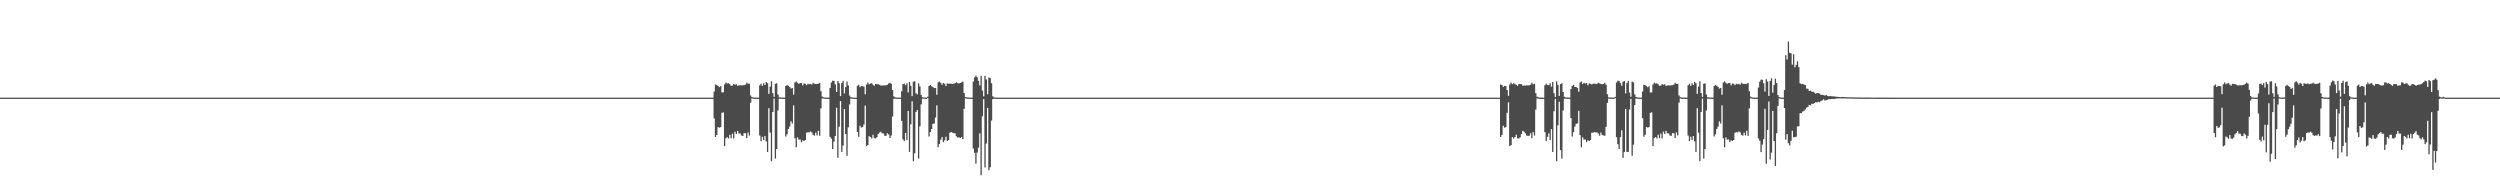 <?xml version="1.0" encoding="UTF-8"?>
<svg xmlns="http://www.w3.org/2000/svg" width="1920" height="150">
  <path d="M0 75.000h1v1.000H0zM1 75.000h1v1.000H1zM2 75.000h1v1.000H2zM3 75.000h1v1.000H3zM4 75.000h1v1.000H4zM5 75.000h1v1.000H5zM6 75.000h1v1.000H6zM7 75.000h1v1.000H7zM8 75.000h1v1.000H8zM9 75.000h1v1.000H9zM10 75.000h1v1.000H10zM11 75.000h1v1.000H11zM12 75.000h1v1.000H12zM13 75.000h1v1.000H13zM14 75.000h1v1.000H14zM15 75.000h1v1.000H15zM16 75.000h1v1.000H16zM17 75.000h1v1.000H17zM18 75.000h1v1.000H18zM19 75.000h1v1.000H19zM20 75.000h1v1.000H20zM21 75.000h1v1.000H21zM22 75.000h1v1.000H22zM23 75.000h1v1.000H23zM24 75.000h1v1.000H24zM25 75.000h1v1.000H25zM26 75.000h1v1.000H26zM27 75.000h1v1.000H27zM28 75.000h1v1.000H28zM29 75.000h1v1.000H29zM30 75.000h1v1.000H30zM31 75.000h1v1.000H31zM32 75.000h1v1.000H32zM33 75.000h1v1.000H33zM34 75.000h1v1.000H34zM35 75.000h1v1.000H35zM36 75.000h1v1.000H36zM37 75.000h1v1.000H37zM38 75.000h1v1.000H38zM39 75.000h1v1.000H39zM40 75.000h1v1.000H40zM41 75.000h1v1.000H41zM42 75.000h1v1.000H42zM43 75.000h1v1.000H43zM44 75.000h1v1.000H44zM45 75.000h1v1.000H45zM46 75.000h1v1.000H46zM47 75.000h1v1.000H47zM48 75.000h1v1.000H48zM49 75.000h1v1.000H49zM50 75.000h1v1.000H50zM51 75.000h1v1.000H51zM52 75.000h1v1.000H52zM53 75.000h1v1.000H53zM54 75.000h1v1.000H54zM55 75.000h1v1.000H55zM56 75.000h1v1.000H56zM57 75.000h1v1.000H57zM58 75.000h1v1.000H58zM59 75.000h1v1.000H59zM60 75.000h1v1.000H60zM61 75.000h1v1.000H61zM62 75.000h1v1.000H62zM63 75.000h1v1.000H63zM64 75.000h1v1.000H64zM65 75.000h1v1.000H65zM66 75.000h1v1.000H66zM67 75.000h1v1.000H67zM68 75.000h1v1.000H68zM69 75.000h1v1.000H69zM70 75.000h1v1.000H70zM71 75.000h1v1.000H71zM72 75.000h1v1.000H72zM73 75.000h1v1.000H73zM74 75.000h1v1.000H74zM75 75.000h1v1.000H75zM76 75.000h1v1.000H76zM77 75.000h1v1.000H77zM78 75.000h1v1.000H78zM79 75.000h1v1.000H79zM80 75.000h1v1.000H80zM81 75.000h1v1.000H81zM82 75.000h1v1.000H82zM83 75.000h1v1.000H83zM84 75.000h1v1.000H84zM85 75.000h1v1.000H85zM86 75.000h1v1.000H86zM87 75.000h1v1.000H87zM88 75.000h1v1.000H88zM89 75.000h1v1.000H89zM90 75.000h1v1.000H90zM91 75.000h1v1.000H91zM92 75.000h1v1.000H92zM93 75.000h1v1.000H93zM94 75.000h1v1.000H94zM95 75.000h1v1.000H95zM96 75.000h1v1.000H96zM97 75.000h1v1.000H97zM98 75.000h1v1.000H98zM99 75.000h1v1.000H99zM100 75.000h1v1.000H100zM101 75.000h1v1.000H101zM102 75.000h1v1.000H102zM103 75.000h1v1.000H103zM104 75.000h1v1.000H104zM105 75.000h1v1.000H105zM106 75.000h1v1.000H106zM107 75.000h1v1.000H107zM108 75.000h1v1.000H108zM109 75.000h1v1.000H109zM110 75.000h1v1.000H110zM111 75.000h1v1.000H111zM112 75.000h1v1.000H112zM113 75.000h1v1.000H113zM114 75.000h1v1.000H114zM115 75.000h1v1.000H115zM116 75.000h1v1.000H116zM117 75.000h1v1.000H117zM118 75.000h1v1.000H118zM119 75.000h1v1.000H119zM120 75.000h1v1.000H120zM121 75.000h1v1.000H121zM122 75.000h1v1.000H122zM123 75.000h1v1.000H123zM124 75.000h1v1.000H124zM125 75.000h1v1.000H125zM126 75.000h1v1.000H126zM127 75.000h1v1.000H127zM128 75.000h1v1.000H128zM129 75.000h1v1.000H129zM130 75.000h1v1.000H130zM131 75.000h1v1.000H131zM132 75.000h1v1.000H132zM133 75.000h1v1.000H133zM134 75.000h1v1.000H134zM135 75.000h1v1.000H135zM136 75.000h1v1.000H136zM137 75.000h1v1.000H137zM138 75.000h1v1.000H138zM139 75.000h1v1.000H139zM140 75.000h1v1.000H140zM141 75.000h1v1.000H141zM142 75.000h1v1.000H142zM143 75.000h1v1.000H143zM144 75.000h1v1.000H144zM145 75.000h1v1.000H145zM146 75.000h1v1.000H146zM147 75.000h1v1.000H147zM148 75.000h1v1.000H148zM149 75.000h1v1.000H149zM150 75.000h1v1.000H150zM151 75.000h1v1.000H151zM152 75.000h1v1.000H152zM153 75.000h1v1.000H153zM154 75.000h1v1.000H154zM155 75.000h1v1.000H155zM156 75.000h1v1.000H156zM157 75.000h1v1.000H157zM158 75.000h1v1.000H158zM159 75.000h1v1.000H159zM160 75.000h1v1.000H160zM161 75.000h1v1.000H161zM162 75.000h1v1.000H162zM163 75.000h1v1.000H163zM164 75.000h1v1.000H164zM165 75.000h1v1.000H165zM166 75.000h1v1.000H166zM167 75.000h1v1.000H167zM168 75.000h1v1.000H168zM169 75.000h1v1.000H169zM170 75.000h1v1.000H170zM171 75.000h1v1.000H171zM172 75.000h1v1.000H172zM173 75.000h1v1.000H173zM174 75.000h1v1.000H174zM175 75.000h1v1.000H175zM176 75.000h1v1.000H176zM177 75.000h1v1.000H177zM178 75.000h1v1.000H178zM179 75.000h1v1.000H179zM180 75.000h1v1.000H180zM181 75.000h1v1.000H181zM182 75.000h1v1.000H182zM183 75.000h1v1.000H183zM184 75.000h1v1.000H184zM185 75.000h1v1.000H185zM186 75.000h1v1.000H186zM187 75.000h1v1.000H187zM188 75.000h1v1.000H188zM189 75.000h1v1.000H189zM190 75.000h1v1.000H190zM191 75.000h1v1.000H191zM192 75.000h1v1.000H192zM193 75.000h1v1.000H193zM194 75.000h1v1.000H194zM195 75.000h1v1.000H195zM196 75.000h1v1.000H196zM197 75.000h1v1.000H197zM198 75.000h1v1.000H198zM199 75.000h1v1.000H199zM200 75.000h1v1.000H200zM201 75.000h1v1.000H201zM202 75.000h1v1.000H202zM203 75.000h1v1.000H203zM204 75.000h1v1.000H204zM205 75.000h1v1.000H205zM206 75.000h1v1.000H206zM207 75.000h1v1.000H207zM208 75.000h1v1.000H208zM209 75.000h1v1.000H209zM210 75.000h1v1.000H210zM211 75.000h1v1.000H211zM212 75.000h1v1.000H212zM213 75.000h1v1.000H213zM214 75.000h1v1.000H214zM215 75.000h1v1.000H215zM216 75.000h1v1.000H216zM217 75.000h1v1.000H217zM218 75.000h1v1.000H218zM219 75.000h1v1.000H219zM220 75.000h1v1.000H220zM221 75.000h1v1.000H221zM222 75.000h1v1.000H222zM223 75.000h1v1.000H223zM224 75.000h1v1.000H224zM225 75.000h1v1.000H225zM226 75.000h1v1.000H226zM227 75.000h1v1.000H227zM228 75.000h1v1.000H228zM229 75.000h1v1.000H229zM230 75.000h1v1.000H230zM231 75.000h1v1.000H231zM232 75.000h1v1.000H232zM233 75.000h1v1.000H233zM234 75.000h1v1.000H234zM235 75.000h1v1.000H235zM236 75.000h1v1.000H236zM237 75.000h1v1.000H237zM238 75.000h1v1.000H238zM239 75.000h1v1.000H239zM240 75.000h1v1.000H240zM241 75.000h1v1.000H241zM242 75.000h1v1.000H242zM243 75.000h1v1.000H243zM244 75.000h1v1.000H244zM245 75.000h1v1.000H245zM246 75.000h1v1.000H246zM247 75.000h1v1.000H247zM248 75.000h1v1.000H248zM249 75.000h1v1.000H249zM250 75.000h1v1.000H250zM251 75.000h1v1.000H251zM252 75.000h1v1.000H252zM253 75.000h1v1.000H253zM254 75.000h1v1.000H254zM255 75.000h1v1.000H255zM256 75.000h1v1.000H256zM257 75.000h1v1.000H257zM258 75.000h1v1.000H258zM259 75.000h1v1.000H259zM260 75.000h1v1.000H260zM261 75.000h1v1.000H261zM262 75.000h1v1.000H262zM263 75.000h1v1.000H263zM264 75.000h1v1.000H264zM265 75.000h1v1.000H265zM266 75.000h1v1.000H266zM267 75.000h1v1.000H267zM268 75.000h1v1.000H268zM269 75.000h1v1.000H269zM270 75.000h1v1.000H270zM271 75.000h1v1.000H271zM272 75.000h1v1.000H272zM273 75.000h1v1.000H273zM274 75.000h1v1.000H274zM275 75.000h1v1.000H275zM276 75.000h1v1.000H276zM277 75.000h1v1.000H277zM278 75.000h1v1.000H278zM279 75.000h1v1.000H279zM280 75.000h1v1.000H280zM281 75.000h1v1.000H281zM282 75.000h1v1.000H282zM283 75.000h1v1.000H283zM284 75.000h1v1.000H284zM285 75.000h1v1.000H285zM286 75.000h1v1.000H286zM287 75.000h1v1.000H287zM288 75.000h1v1.000H288zM289 75.000h1v1.000H289zM290 75.000h1v1.000H290zM291 75.000h1v1.000H291zM292 75.000h1v1.000H292zM293 75.000h1v1.000H293zM294 75.000h1v1.000H294zM295 75.000h1v1.000H295zM296 75.000h1v1.000H296zM297 75.000h1v1.000H297zM298 75.000h1v1.000H298zM299 75.000h1v1.000H299zM300 75.000h1v1.000H300zM301 75.000h1v1.000H301zM302 75.000h1v1.000H302zM303 75.000h1v1.000H303zM304 75.000h1v1.000H304zM305 75.000h1v1.000H305zM306 75.000h1v1.000H306zM307 75.000h1v1.000H307zM308 75.000h1v1.000H308zM309 75.000h1v1.000H309zM310 75.000h1v1.000H310zM311 75.000h1v1.000H311zM312 75.000h1v1.000H312zM313 75.000h1v1.000H313zM314 75.000h1v1.000H314zM315 75.000h1v1.000H315zM316 75.000h1v1.000H316zM317 75.000h1v1.000H317zM318 75.000h1v1.000H318zM319 75.000h1v1.000H319zM320 75.000h1v1.000H320zM321 75.000h1v1.000H321zM322 75.000h1v1.000H322zM323 75.000h1v1.000H323zM324 75.000h1v1.000H324zM325 75.000h1v1.000H325zM326 75.000h1v1.000H326zM327 75.000h1v1.000H327zM328 75.000h1v1.000H328zM329 75.000h1v1.000H329zM330 75.000h1v1.000H330zM331 75.000h1v1.000H331zM332 75.000h1v1.000H332zM333 75.000h1v1.000H333zM334 75.000h1v1.000H334zM335 75.000h1v1.000H335zM336 75.000h1v1.000H336zM337 75.000h1v1.000H337zM338 75.000h1v1.000H338zM339 75.000h1v1.000H339zM340 75.000h1v1.000H340zM341 75.000h1v1.000H341zM342 75.000h1v1.000H342zM343 75.000h1v1.000H343zM344 75.000h1v1.000H344zM345 75.000h1v1.000H345zM346 75.000h1v1.000H346zM347 75.000h1v1.000H347zM348 75.000h1v1.000H348zM349 75.000h1v1.000H349zM350 75.000h1v1.000H350zM351 75.000h1v1.000H351zM352 75.000h1v1.000H352zM353 75.000h1v1.000H353zM354 75.000h1v1.000H354zM355 75.000h1v1.000H355zM356 75.000h1v1.000H356zM357 75.000h1v1.000H357zM358 75.000h1v1.000H358zM359 75.000h1v1.000H359zM360 75.000h1v1.000H360zM361 75.000h1v1.000H361zM362 75.000h1v1.000H362zM363 75.000h1v1.000H363zM364 75.000h1v1.000H364zM365 75.000h1v1.000H365zM366 75.000h1v1.000H366zM367 75.000h1v1.000H367zM368 75.000h1v1.000H368zM369 75.000h1v1.000H369zM370 75.000h1v1.000H370zM371 75.000h1v1.000H371zM372 75.000h1v1.000H372zM373 75.000h1v1.000H373zM374 75.000h1v1.000H374zM375 75.000h1v1.000H375zM376 75.000h1v1.000H376zM377 75.000h1v1.000H377zM378 75.000h1v1.000H378zM379 75.000h1v1.000H379zM380 75.000h1v1.000H380zM381 75.000h1v1.000H381zM382 75.000h1v1.000H382zM383 75.000h1v1.000H383zM384 75.000h1v1.000H384zM385 75.000h1v1.000H385zM386 75.000h1v1.000H386zM387 75.000h1v1.000H387zM388 75.000h1v1.000H388zM389 75.000h1v1.000H389zM390 75.000h1v1.000H390zM391 75.000h1v1.000H391zM392 75.000h1v1.000H392zM393 75.000h1v1.000H393zM394 75.000h1v1.000H394zM395 75.000h1v1.000H395zM396 75.000h1v1.000H396zM397 75.000h1v1.000H397zM398 75.000h1v1.000H398zM399 75.000h1v1.000H399zM400 75.000h1v1.000H400zM401 75.000h1v1.000H401zM402 75.000h1v1.000H402zM403 75.000h1v1.000H403zM404 75.000h1v1.000H404zM405 75.000h1v1.000H405zM406 75.000h1v1.000H406zM407 75.000h1v1.000H407zM408 75.000h1v1.000H408zM409 75.000h1v1.000H409zM410 75.000h1v1.000H410zM411 75.000h1v1.000H411zM412 75.000h1v1.000H412zM413 75.000h1v1.000H413zM414 75.000h1v1.000H414zM415 75.000h1v1.000H415zM416 75.000h1v1.000H416zM417 75.000h1v1.000H417zM418 75.000h1v1.000H418zM419 75.000h1v1.000H419zM420 75.000h1v1.000H420zM421 75.000h1v1.000H421zM422 75.000h1v1.000H422zM423 75.000h1v1.000H423zM424 75.000h1v1.000H424zM425 75.000h1v1.000H425zM426 75.000h1v1.000H426zM427 75.000h1v1.000H427zM428 75.000h1v1.000H428zM429 75.000h1v1.000H429zM430 75.000h1v1.000H430zM431 75.000h1v1.000H431zM432 75.000h1v1.000H432zM433 75.000h1v1.000H433zM434 75.000h1v1.000H434zM435 75.000h1v1.000H435zM436 75.000h1v1.000H436zM437 75.000h1v1.000H437zM438 75.000h1v1.000H438zM439 75.000h1v1.000H439zM440 75.000h1v1.000H440zM441 75.000h1v1.000H441zM442 75.000h1v1.000H442zM443 75.000h1v1.000H443zM444 75.000h1v1.000H444zM445 75.000h1v1.000H445zM446 75.000h1v1.000H446zM447 75.000h1v1.000H447zM448 75.000h1v1.000H448zM449 75.000h1v1.000H449zM450 75.000h1v1.000H450zM451 75.000h1v1.000H451zM452 75.000h1v1.000H452zM453 75.000h1v1.000H453zM454 75.000h1v1.000H454zM455 75.000h1v1.000H455zM456 75.000h1v1.000H456zM457 75.000h1v1.000H457zM458 75.000h1v1.000H458zM459 75.000h1v1.000H459zM460 75.000h1v1.000H460zM461 75.000h1v1.000H461zM462 75.000h1v1.000H462zM463 75.000h1v1.000H463zM464 75.000h1v1.000H464zM465 75.000h1v1.000H465zM466 75.000h1v1.000H466zM467 75.000h1v1.000H467zM468 75.000h1v1.000H468zM469 75.000h1v1.000H469zM470 75.000h1v1.000H470zM471 75.000h1v1.000H471zM472 75.000h1v1.000H472zM473 75.000h1v1.000H473zM474 75.000h1v1.000H474zM475 75.000h1v1.000H475zM476 75.000h1v1.000H476zM477 75.000h1v1.000H477zM478 75.000h1v1.000H478zM479 75.000h1v1.000H479zM480 75.000h1v1.000H480zM481 75.000h1v1.000H481zM482 75.000h1v1.000H482zM483 75.000h1v1.000H483zM484 75.000h1v1.000H484zM485 75.000h1v1.000H485zM486 75.000h1v1.000H486zM487 75.000h1v1.000H487zM488 75.000h1v1.000H488zM489 75.000h1v1.000H489zM490 75.000h1v1.000H490zM491 75.000h1v1.000H491zM492 75.000h1v1.000H492zM493 75.000h1v1.000H493zM494 75.000h1v1.000H494zM495 75.000h1v1.000H495zM496 75.000h1v1.000H496zM497 75.000h1v1.000H497zM498 75.000h1v1.000H498zM499 75.000h1v1.000H499zM500 75.000h1v1.000H500zM501 75.000h1v1.000H501zM502 75.000h1v1.000H502zM503 75.000h1v1.000H503zM504 75.000h1v1.000H504zM505 75.000h1v1.000H505zM506 75.000h1v1.000H506zM507 75.000h1v1.000H507zM508 75.000h1v1.000H508zM509 75.000h1v1.000H509zM510 75.000h1v1.000H510zM511 75.000h1v1.000H511zM512 75.000h1v1.000H512zM513 75.000h1v1.000H513zM514 75.000h1v1.000H514zM515 75.000h1v1.000H515zM516 75.000h1v1.000H516zM517 75.000h1v1.000H517zM518 75.000h1v1.000H518zM519 75.000h1v1.000H519zM520 75.000h1v1.000H520zM521 75.000h1v1.000H521zM522 75.000h1v1.000H522zM523 75.000h1v1.000H523zM524 75.000h1v1.000H524zM525 75.000h1v1.000H525zM526 75.000h1v1.000H526zM527 75.000h1v1.000H527zM528 75.000h1v1.000H528zM529 75.000h1v1.000H529zM530 75.000h1v1.000H530zM531 75.000h1v1.000H531zM532 75.000h1v1.000H532zM533 75.000h1v1.000H533zM534 75.000h1v1.000H534zM535 75.000h1v1.000H535zM536 75.000h1v1.000H536zM537 75.000h1v1.000H537zM538 75.000h1v1.000H538zM539 75.000h1v1.000H539zM540 75.000h1v1.000H540zM541 75.000h1v1.000H541zM542 75.000h1v1.000H542zM543 75.000h1v1.000H543zM544 75.000h1v1.000H544zM545 75.000h1v1.000H545zM546 75.000h1v1.000H546zM547 75.000h1v1.000H547zM548 70.315h1v20.657H548zM549 64.947h1v40.221H549zM550 65.281h1v38.336H550zM551 66.005h1v31.640H551zM552 66.940h1v31.085H552zM553 66.129h1v31.507H553zM554 70.981h1v15.673H554zM555 70.854h1v15.471H555zM556 64.807h1v47.411H556zM557 63.368h1v42.811H557zM558 64.158h1v41.162H558zM559 63.866h1v42.530H559zM560 64.700h1v38.858H560zM561 65.897h1v40.285H561zM562 65.681h1v36.978H562zM563 64.445h1v41.946H563zM564 65.090h1v36.068H564zM565 64.640h1v38.261H565zM566 65.900h1v34.617H566zM567 65.606h1v36.833H567zM568 65.491h1v37.007H568zM569 65.596h1v38.469H569zM570 65.486h1v38.917H570zM571 65.328h1v36.980H571zM572 65.036h1v37.325H572zM573 63.548h1v42.514H573zM574 64.366h1v37.377H574zM575 64.315h1v39.785H575zM576 73.326h1v5.552H576zM577 74.586h1v1.000H577zM578 74.857h1v1.000H578zM579 74.949h1v1.000H579zM580 74.976h1v1.000H580zM581 74.977h1v1.000H581zM582 74.976h1v1.000H582zM583 65.483h1v38.629H583zM584 64.265h1v44.133H584zM585 65.923h1v39.131H585zM586 63.952h1v43.621H586zM587 65.284h1v39.228H587zM588 62.987h1v45.594H588zM589 63.959h1v52.753H589zM590 72.014h1v11.065H590zM591 66.529h1v35.326H591zM592 62.459h1v61.353H592zM593 71.451h1v14.543H593zM594 74.373h1v1.320H594zM595 64.349h1v57.474H595zM596 63.972h1v50.503H596zM597 72.514h1v12.304H597zM598 74.636h1v1.141H598zM599 74.817h1v1.000H599zM600 74.947h1v1.000H600zM601 74.976h1v1.000H601zM602 74.968h1v1.000H602zM603 66.040h1v38.795H603zM604 65.228h1v37.935H604zM605 65.879h1v33.191H605zM606 66.781h1v30.474H606zM607 67.970h1v25.225H607zM608 67.534h1v27.343H608zM609 72.778h1v8.146H609zM610 63.335h1v42.866H610zM611 62.575h1v50.520H611zM612 63.538h1v41.965H612zM613 64.411h1v42.839H613zM614 63.728h1v43.356H614zM615 63.719h1v45.435H615zM616 65.536h1v42.221H616zM617 64.083h1v44.190H617zM618 64.314h1v43.227H618zM619 65.402h1v36.549H619zM620 64.253h1v37.275H620zM621 64.740h1v36.953H621zM622 64.400h1v36.513H622zM623 64.999h1v36.712H623zM624 63.585h1v39.982H624zM625 64.348h1v39.831H625zM626 64.457h1v37.392H626zM627 64.467h1v39.505H627zM628 64.309h1v36.137H628zM629 63.627h1v40.669H629zM630 70.064h1v13.170H630zM631 74.168h1v1.379H631zM632 74.726h1v1.000H632zM633 74.883h1v1.000H633zM634 74.956h1v1.000H634zM635 74.953h1v1.000H635zM636 74.974h1v1.000H636zM637 67.553h1v37.562H637zM638 63.333h1v43.101H638zM639 61.983h1v52.457H639zM640 62.118h1v46.634H640zM641 64.747h1v39.720H641zM642 70.676h1v12.138H642zM643 62.218h1v58.967H643zM644 63.879h1v33.408H644zM645 73.855h1v3.796H645zM646 63.768h1v52.914H646zM647 62.091h1v49.712H647zM648 71.718h1v12.106H648zM649 66.889h1v36.072H649zM650 62.629h1v57.033H650zM651 65.629h1v32.175H651zM652 73.348h1v6.879H652zM653 74.689h1v1.000H653zM654 74.864h1v1.000H654zM655 74.955h1v1.000H655zM656 74.991h1v1.000H656zM657 74.999h1v1.000H657zM658 65.898h1v35.552H658zM659 65.079h1v39.979H659zM660 66.963h1v29.606H660zM661 66.098h1v31.886H661zM662 66.206h1v31.360H662zM663 66.629h1v29.081H663zM664 72.419h1v8.684H664zM665 64.908h1v47.309H665zM666 63.436h1v47.956H666zM667 64.780h1v39.804H667zM668 64.212h1v41.036H668zM669 63.907h1v42.423H669zM670 65.084h1v38.406H670zM671 65.917h1v40.195H671zM672 64.484h1v41.836H672zM673 64.615h1v40.775H673zM674 64.682h1v38.163H674zM675 65.164h1v36.692H675zM676 65.639h1v35.520H676zM677 65.765h1v36.646H677zM678 65.521h1v36.944H678zM679 65.595h1v38.603H679zM680 65.509h1v38.860H680zM681 65.056h1v37.272H681zM682 64.099h1v39.103H682zM683 63.573h1v42.443H683zM684 64.338h1v39.721H684zM685 69.117h1v20.393H685zM686 74.034h1v1.905H686zM687 74.773h1v1.000H687zM688 74.885h1v1.000H688zM689 74.949h1v1.000H689zM690 74.976h1v1.000H690zM691 74.977h1v1.000H691zM692 70.113h1v22.693H692zM693 64.570h1v42.511H693zM694 64.273h1v44.099H694zM695 65.460h1v36.640H695zM696 63.962h1v43.589H696zM697 70.981h1v14.277H697zM698 62.996h1v53.693H698zM699 65.970h1v29.515H699zM700 73.830h1v3.980H700zM701 62.744h1v61.046H701zM702 62.466h1v55.259H702zM703 71.620h1v14.369H703zM704 72.456h1v11.948H704zM705 63.977h1v57.828H705zM706 66.410h1v30.614H706zM707 72.977h1v7.178H707zM708 74.707h1v1.000H708zM709 74.887h1v1.000H709zM710 74.947h1v1.000H710zM711 74.969h1v1.000H711zM712 74.308h1v1.062H712zM713 66.043h1v38.778H713zM714 65.230h1v36.253H714zM715 66.201h1v32.862H715zM716 66.861h1v28.213H716zM717 67.633h1v27.240H717zM718 67.536h1v22.730H718zM719 72.826h1v8.097H719zM720 63.338h1v49.751H720zM721 62.578h1v47.997H721zM722 63.540h1v43.706H722zM723 65.123h1v40.202H723zM724 63.720h1v45.430H724zM725 64.329h1v43.425H725zM726 66.085h1v38.926H726zM727 64.085h1v44.186H727zM728 64.321h1v43.217H728zM729 64.255h1v37.638H729zM730 64.265h1v37.182H730zM731 64.553h1v37.338H731zM732 64.269h1v38.009H732zM733 63.878h1v38.540H733zM734 63.205h1v41.495H734zM735 63.862h1v41.699H735zM736 64.087h1v41.388H736zM737 63.747h1v42.260H737zM738 63.300h1v41.864H738zM739 62.639h1v44.243H739zM740 71.458h1v12.115H740zM741 74.511h1v1.009H741zM742 74.758h1v1.000H742zM743 74.906h1v1.000H743zM744 74.948h1v1.000H744zM745 74.944h1v1.000H745zM746 74.983h1v1.000H746zM747 62.623h1v51.405H747zM748 59.418h1v57.957H748zM749 58.065h1v67.642H749zM750 59.337h1v57.853H750zM751 62.075h1v51.313H751zM752 65.581h1v36.794H752zM753 58.254h1v76.309H753zM754 69.505h1v19.813H754zM755 74.006h1v2.062H755zM756 58.278h1v70.337H756zM757 61.022h1v49.233H757zM758 72.367h1v10.506H758zM759 59.463h1v71.299H759zM760 60.024h1v68.443H760zM761 63.907h1v28.646H761zM762 73.965h1v2.110H762zM763 74.767h1v1.000H763zM764 74.900h1v1.000H764zM765 74.963h1v1.000H765zM766 74.992h1v1.000H766zM767 75.001h1v1.000H767zM768 75.002h1v1.000H768zM769 75.002h1v1.000H769zM770 75.001h1v1.000H770zM771 75.001h1v1.000H771zM772 75.001h1v1.000H772zM773 75.001h1v1.000H773zM774 75.000h1v1.000H774zM775 75.000h1v1.000H775zM776 75.000h1v1.000H776zM777 75.000h1v1.000H777zM778 75.000h1v1.000H778zM779 75.000h1v1.000H779zM780 75.000h1v1.000H780zM781 75.000h1v1.000H781zM782 75.000h1v1.000H782zM783 75.000h1v1.000H783zM784 75.000h1v1.000H784zM785 75.000h1v1.000H785zM786 75.000h1v1.000H786zM787 75.000h1v1.000H787zM788 75.000h1v1.000H788zM789 75.000h1v1.000H789zM790 75.000h1v1.000H790zM791 75.000h1v1.000H791zM792 75.000h1v1.000H792zM793 75.000h1v1.000H793zM794 75.000h1v1.000H794zM795 75.000h1v1.000H795zM796 75.000h1v1.000H796zM797 75.000h1v1.000H797zM798 75.000h1v1.000H798zM799 75.000h1v1.000H799zM800 75.000h1v1.000H800zM801 75.000h1v1.000H801zM802 75.000h1v1.000H802zM803 75.000h1v1.000H803zM804 75.000h1v1.000H804zM805 75.000h1v1.000H805zM806 75.000h1v1.000H806zM807 75.000h1v1.000H807zM808 75.000h1v1.000H808zM809 75.000h1v1.000H809zM810 75.000h1v1.000H810zM811 75.000h1v1.000H811zM812 75.000h1v1.000H812zM813 75.000h1v1.000H813zM814 75.000h1v1.000H814zM815 75.000h1v1.000H815zM816 75.000h1v1.000H816zM817 75.000h1v1.000H817zM818 75.000h1v1.000H818zM819 75.000h1v1.000H819zM820 75.000h1v1.000H820zM821 75.000h1v1.000H821zM822 75.000h1v1.000H822zM823 75.000h1v1.000H823zM824 75.000h1v1.000H824zM825 75.000h1v1.000H825zM826 75.000h1v1.000H826zM827 75.000h1v1.000H827zM828 75.000h1v1.000H828zM829 75.000h1v1.000H829zM830 75.000h1v1.000H830zM831 75.000h1v1.000H831zM832 75.000h1v1.000H832zM833 75.000h1v1.000H833zM834 75.000h1v1.000H834zM835 75.000h1v1.000H835zM836 75.000h1v1.000H836zM837 75.000h1v1.000H837zM838 75.000h1v1.000H838zM839 75.000h1v1.000H839zM840 75.000h1v1.000H840zM841 75.000h1v1.000H841zM842 75.000h1v1.000H842zM843 75.000h1v1.000H843zM844 75.000h1v1.000H844zM845 75.000h1v1.000H845zM846 75.000h1v1.000H846zM847 75.000h1v1.000H847zM848 75.000h1v1.000H848zM849 75.000h1v1.000H849zM850 75.000h1v1.000H850zM851 75.000h1v1.000H851zM852 75.000h1v1.000H852zM853 75.000h1v1.000H853zM854 75.000h1v1.000H854zM855 75.000h1v1.000H855zM856 75.000h1v1.000H856zM857 75.000h1v1.000H857zM858 75.000h1v1.000H858zM859 75.000h1v1.000H859zM860 75.000h1v1.000H860zM861 75.000h1v1.000H861zM862 75.000h1v1.000H862zM863 75.000h1v1.000H863zM864 75.000h1v1.000H864zM865 75.000h1v1.000H865zM866 75.000h1v1.000H866zM867 75.000h1v1.000H867zM868 75.000h1v1.000H868zM869 75.000h1v1.000H869zM870 75.000h1v1.000H870zM871 75.000h1v1.000H871zM872 75.000h1v1.000H872zM873 75.000h1v1.000H873zM874 75.000h1v1.000H874zM875 75.000h1v1.000H875zM876 75.000h1v1.000H876zM877 75.000h1v1.000H877zM878 75.000h1v1.000H878zM879 75.000h1v1.000H879zM880 75.000h1v1.000H880zM881 75.000h1v1.000H881zM882 75.000h1v1.000H882zM883 75.000h1v1.000H883zM884 75.000h1v1.000H884zM885 75.000h1v1.000H885zM886 75.000h1v1.000H886zM887 75.000h1v1.000H887zM888 75.000h1v1.000H888zM889 75.000h1v1.000H889zM890 75.000h1v1.000H890zM891 75.000h1v1.000H891zM892 75.000h1v1.000H892zM893 75.000h1v1.000H893zM894 75.000h1v1.000H894zM895 75.000h1v1.000H895zM896 75.000h1v1.000H896zM897 75.000h1v1.000H897zM898 75.000h1v1.000H898zM899 75.000h1v1.000H899zM900 75.000h1v1.000H900zM901 75.000h1v1.000H901zM902 75.000h1v1.000H902zM903 75.000h1v1.000H903zM904 75.000h1v1.000H904zM905 75.000h1v1.000H905zM906 75.000h1v1.000H906zM907 75.000h1v1.000H907zM908 75.000h1v1.000H908zM909 75.000h1v1.000H909zM910 75.000h1v1.000H910zM911 75.000h1v1.000H911zM912 75.000h1v1.000H912zM913 75.000h1v1.000H913zM914 75.000h1v1.000H914zM915 75.000h1v1.000H915zM916 75.000h1v1.000H916zM917 75.000h1v1.000H917zM918 75.000h1v1.000H918zM919 75.000h1v1.000H919zM920 75.000h1v1.000H920zM921 75.000h1v1.000H921zM922 75.000h1v1.000H922zM923 75.000h1v1.000H923zM924 75.000h1v1.000H924zM925 75.000h1v1.000H925zM926 75.000h1v1.000H926zM927 75.000h1v1.000H927zM928 75.000h1v1.000H928zM929 75.000h1v1.000H929zM930 75.000h1v1.000H930zM931 75.000h1v1.000H931zM932 75.000h1v1.000H932zM933 75.000h1v1.000H933zM934 75.000h1v1.000H934zM935 75.000h1v1.000H935zM936 75.000h1v1.000H936zM937 75.000h1v1.000H937zM938 75.000h1v1.000H938zM939 75.000h1v1.000H939zM940 75.000h1v1.000H940zM941 75.000h1v1.000H941zM942 75.000h1v1.000H942zM943 75.000h1v1.000H943zM944 75.000h1v1.000H944zM945 75.000h1v1.000H945zM946 75.000h1v1.000H946zM947 75.000h1v1.000H947zM948 75.000h1v1.000H948zM949 75.000h1v1.000H949zM950 75.000h1v1.000H950zM951 75.000h1v1.000H951zM952 75.000h1v1.000H952zM953 75.000h1v1.000H953zM954 75.000h1v1.000H954zM955 75.000h1v1.000H955zM956 75.000h1v1.000H956zM957 75.000h1v1.000H957zM958 75.000h1v1.000H958zM959 75.000h1v1.000H959zM960 75.000h1v1.000H960zM961 75.000h1v1.000H961zM962 75.000h1v1.000H962zM963 75.000h1v1.000H963zM964 75.000h1v1.000H964zM965 75.000h1v1.000H965zM966 75.000h1v1.000H966zM967 75.000h1v1.000H967zM968 75.000h1v1.000H968zM969 75.000h1v1.000H969zM970 75.000h1v1.000H970zM971 75.000h1v1.000H971zM972 75.000h1v1.000H972zM973 75.000h1v1.000H973zM974 75.000h1v1.000H974zM975 75.000h1v1.000H975zM976 75.000h1v1.000H976zM977 75.000h1v1.000H977zM978 75.000h1v1.000H978zM979 75.000h1v1.000H979zM980 75.000h1v1.000H980zM981 75.000h1v1.000H981zM982 75.000h1v1.000H982zM983 75.000h1v1.000H983zM984 75.000h1v1.000H984zM985 75.000h1v1.000H985zM986 75.000h1v1.000H986zM987 75.000h1v1.000H987zM988 75.000h1v1.000H988zM989 75.000h1v1.000H989zM990 75.000h1v1.000H990zM991 75.000h1v1.000H991zM992 75.000h1v1.000H992zM993 75.000h1v1.000H993zM994 75.000h1v1.000H994zM995 75.000h1v1.000H995zM996 75.000h1v1.000H996zM997 75.000h1v1.000H997zM998 75.000h1v1.000H998zM999 75.000h1v1.000H999zM1000 75.000h1v1.000H1000zM1001 75.000h1v1.000H1001zM1002 75.000h1v1.000H1002zM1003 75.000h1v1.000H1003zM1004 75.000h1v1.000H1004zM1005 75.000h1v1.000H1005zM1006 75.000h1v1.000H1006zM1007 75.000h1v1.000H1007zM1008 75.000h1v1.000H1008zM1009 75.000h1v1.000H1009zM1010 75.000h1v1.000H1010zM1011 75.000h1v1.000H1011zM1012 75.000h1v1.000H1012zM1013 75.000h1v1.000H1013zM1014 75.000h1v1.000H1014zM1015 75.000h1v1.000H1015zM1016 75.000h1v1.000H1016zM1017 75.000h1v1.000H1017zM1018 75.000h1v1.000H1018zM1019 75.000h1v1.000H1019zM1020 75.000h1v1.000H1020zM1021 75.000h1v1.000H1021zM1022 75.000h1v1.000H1022zM1023 75.000h1v1.000H1023zM1024 75.000h1v1.000H1024zM1025 75.000h1v1.000H1025zM1026 75.000h1v1.000H1026zM1027 75.000h1v1.000H1027zM1028 75.000h1v1.000H1028zM1029 75.000h1v1.000H1029zM1030 75.000h1v1.000H1030zM1031 75.000h1v1.000H1031zM1032 75.000h1v1.000H1032zM1033 75.000h1v1.000H1033zM1034 75.000h1v1.000H1034zM1035 75.000h1v1.000H1035zM1036 75.000h1v1.000H1036zM1037 75.000h1v1.000H1037zM1038 75.000h1v1.000H1038zM1039 75.000h1v1.000H1039zM1040 75.000h1v1.000H1040zM1041 75.000h1v1.000H1041zM1042 75.000h1v1.000H1042zM1043 75.000h1v1.000H1043zM1044 75.000h1v1.000H1044zM1045 75.000h1v1.000H1045zM1046 75.000h1v1.000H1046zM1047 75.000h1v1.000H1047zM1048 75.000h1v1.000H1048zM1049 75.000h1v1.000H1049zM1050 75.000h1v1.000H1050zM1051 75.000h1v1.000H1051zM1052 75.000h1v1.000H1052zM1053 75.000h1v1.000H1053zM1054 75.000h1v1.000H1054zM1055 75.000h1v1.000H1055zM1056 75.000h1v1.000H1056zM1057 75.000h1v1.000H1057zM1058 75.000h1v1.000H1058zM1059 75.000h1v1.000H1059zM1060 75.000h1v1.000H1060zM1061 75.000h1v1.000H1061zM1062 75.000h1v1.000H1062zM1063 75.000h1v1.000H1063zM1064 75.000h1v1.000H1064zM1065 75.000h1v1.000H1065zM1066 75.000h1v1.000H1066zM1067 75.000h1v1.000H1067zM1068 75.000h1v1.000H1068zM1069 75.000h1v1.000H1069zM1070 75.000h1v1.000H1070zM1071 75.000h1v1.000H1071zM1072 75.000h1v1.000H1072zM1073 75.000h1v1.000H1073zM1074 75.000h1v1.000H1074zM1075 75.000h1v1.000H1075zM1076 75.000h1v1.000H1076zM1077 75.000h1v1.000H1077zM1078 75.000h1v1.000H1078zM1079 75.000h1v1.000H1079zM1080 75.000h1v1.000H1080zM1081 75.000h1v1.000H1081zM1082 75.000h1v1.000H1082zM1083 75.000h1v1.000H1083zM1084 75.000h1v1.000H1084zM1085 75.000h1v1.000H1085zM1086 75.000h1v1.000H1086zM1087 75.000h1v1.000H1087zM1088 75.000h1v1.000H1088zM1089 75.000h1v1.000H1089zM1090 75.000h1v1.000H1090zM1091 75.000h1v1.000H1091zM1092 75.000h1v1.000H1092zM1093 75.000h1v1.000H1093zM1094 75.000h1v1.000H1094zM1095 75.000h1v1.000H1095zM1096 75.000h1v1.000H1096zM1097 75.000h1v1.000H1097zM1098 75.000h1v1.000H1098zM1099 75.000h1v1.000H1099zM1100 75.000h1v1.000H1100zM1101 75.000h1v1.000H1101zM1102 75.000h1v1.000H1102zM1103 75.000h1v1.000H1103zM1104 75.000h1v1.000H1104zM1105 75.000h1v1.000H1105zM1106 75.000h1v1.000H1106zM1107 75.000h1v1.000H1107zM1108 75.000h1v1.000H1108zM1109 75.000h1v1.000H1109zM1110 75.000h1v1.000H1110zM1111 75.000h1v1.000H1111zM1112 75.000h1v1.000H1112zM1113 75.000h1v1.000H1113zM1114 75.000h1v1.000H1114zM1115 75.000h1v1.000H1115zM1116 75.000h1v1.000H1116zM1117 75.000h1v1.000H1117zM1118 75.000h1v1.000H1118zM1119 75.000h1v1.000H1119zM1120 75.000h1v1.000H1120zM1121 75.000h1v1.000H1121zM1122 75.000h1v1.000H1122zM1123 75.000h1v1.000H1123zM1124 75.000h1v1.000H1124zM1125 75.000h1v1.000H1125zM1126 75.000h1v1.000H1126zM1127 75.000h1v1.000H1127zM1128 75.000h1v1.000H1128zM1129 75.000h1v1.000H1129zM1130 75.000h1v1.000H1130zM1131 75.000h1v1.000H1131zM1132 75.000h1v1.000H1132zM1133 75.000h1v1.000H1133zM1134 75.000h1v1.000H1134zM1135 75.000h1v1.000H1135zM1136 75.000h1v1.000H1136zM1137 75.000h1v1.000H1137zM1138 75.000h1v1.000H1138zM1139 75.000h1v1.000H1139zM1140 75.000h1v1.000H1140zM1141 75.000h1v1.000H1141zM1142 75.000h1v1.000H1142zM1143 75.000h1v1.000H1143zM1144 75.000h1v1.000H1144zM1145 75.000h1v1.000H1145zM1146 75.000h1v1.000H1146zM1147 75.000h1v1.000H1147zM1148 75.000h1v1.000H1148zM1149 75.000h1v1.000H1149zM1150 75.000h1v1.000H1150zM1151 74.991h1v1.000H1151zM1152 64.946h1v40.226H1152zM1153 65.281h1v38.339H1153zM1154 66.752h1v29.871H1154zM1155 66.005h1v32.020H1155zM1156 66.128h1v31.508H1156zM1157 69.098h1v17.557H1157zM1158 73.530h1v5.073H1158zM1159 64.851h1v47.368H1159zM1160 63.368h1v48.044H1160zM1161 64.673h1v40.647H1161zM1162 63.866h1v42.531H1162zM1163 64.538h1v40.679H1163zM1164 65.233h1v38.256H1164zM1165 65.897h1v40.286H1165zM1166 64.445h1v41.946H1166zM1167 64.575h1v40.871H1167zM1168 64.640h1v38.262H1168zM1169 65.900h1v34.617H1169zM1170 65.606h1v35.584H1170zM1171 65.738h1v36.700H1171zM1172 65.491h1v38.575H1172zM1173 65.572h1v38.831H1173zM1174 65.486h1v38.708H1174zM1175 65.036h1v37.325H1175zM1176 63.548h1v42.514H1176zM1177 64.710h1v36.713H1177zM1178 64.315h1v39.786H1178zM1179 71.602h1v12.587H1179zM1180 74.315h1v1.274H1180zM1181 74.772h1v1.000H1181zM1182 74.924h1v1.000H1182zM1183 74.956h1v1.000H1183zM1184 74.977h1v1.000H1184zM1185 74.988h1v1.000H1185zM1186 65.500h1v36.026H1186zM1187 64.265h1v44.133H1187zM1188 65.217h1v39.836H1188zM1189 65.452h1v37.012H1189zM1190 63.952h1v43.621H1190zM1191 66.594h1v32.550H1191zM1192 62.987h1v53.725H1192zM1193 71.549h1v13.906H1193zM1194 74.451h1v1.471H1194zM1195 62.459h1v61.353H1195zM1196 65.193h1v31.046H1196zM1197 73.655h1v4.543H1197zM1198 64.627h1v50.721H1198zM1199 63.972h1v57.852H1199zM1200 70.658h1v14.160H1200zM1201 74.305h1v1.476H1201zM1202 74.817h1v1.000H1202zM1203 74.932h1v1.000H1203zM1204 74.957h1v1.000H1204zM1205 74.968h1v1.000H1205zM1206 68.391h1v22.351H1206zM1207 65.961h1v38.874H1207zM1208 65.228h1v36.265H1208zM1209 66.781h1v30.474H1209zM1210 66.859h1v28.220H1210zM1211 67.534h1v27.343H1211zM1212 70.403h1v14.734H1212zM1213 63.335h1v40.444H1213zM1214 62.575h1v50.520H1214zM1215 64.539h1v40.964H1215zM1216 63.538h1v43.713H1216zM1217 64.152h1v42.933H1217zM1218 63.719h1v45.435H1218zM1219 65.536h1v42.221H1219zM1220 64.083h1v44.190H1220zM1221 64.262h1v43.279H1221zM1222 64.874h1v37.077H1222zM1223 64.253h1v37.641H1223zM1224 64.264h1v37.186H1224zM1225 64.400h1v37.293H1225zM1226 64.460h1v37.251H1226zM1227 63.585h1v38.917H1227zM1228 64.012h1v40.167H1228zM1229 64.457h1v37.392H1229zM1230 64.720h1v38.959H1230zM1231 64.467h1v39.505H1231zM1232 63.627h1v40.669H1232zM1233 65.086h1v32.322H1233zM1234 72.357h1v6.706H1234zM1235 74.726h1v1.000H1235zM1236 74.865h1v1.000H1236zM1237 74.933h1v1.000H1237zM1238 74.953h1v1.000H1238zM1239 74.974h1v1.000H1239zM1240 74.377h1v1.000H1240zM1241 63.333h1v42.043H1241zM1242 61.983h1v48.808H1242zM1243 62.118h1v52.322H1243zM1244 63.798h1v41.527H1244zM1245 65.883h1v34.185H1245zM1246 62.824h1v58.361H1246zM1247 62.218h1v54.418H1247zM1248 71.710h1v11.949H1248zM1249 63.768h1v52.846H1249zM1250 62.091h1v54.591H1250zM1251 71.066h1v13.015H1251zM1252 74.269h1v1.601H1252zM1253 62.629h1v57.034H1253zM1254 63.277h1v47.803H1254zM1255 72.426h1v8.249H1255zM1256 74.425h1v1.252H1256zM1257 74.850h1v1.000H1257zM1258 74.921h1v1.000H1258zM1259 74.982h1v1.000H1259zM1260 74.998h1v1.000H1260zM1261 70.302h1v20.497H1261zM1262 65.079h1v39.979H1262zM1263 65.392h1v38.123H1263zM1264 66.098h1v31.480H1264zM1265 66.997h1v30.986H1265zM1266 66.206h1v31.360H1266zM1267 70.998h1v15.627H1267zM1268 70.910h1v15.357H1268zM1269 64.875h1v47.343H1269zM1270 63.436h1v42.668H1270zM1271 64.212h1v41.037H1271zM1272 63.907h1v42.423H1272zM1273 64.741h1v38.749H1273zM1274 65.917h1v40.195H1274zM1275 65.724h1v36.888H1275zM1276 64.484h1v41.836H1276zM1277 65.136h1v35.981H1277zM1278 64.682h1v38.163H1278zM1279 65.934h1v34.552H1279zM1280 65.639h1v36.773H1280zM1281 65.521h1v36.944H1281zM1282 65.625h1v38.410H1282zM1283 65.509h1v38.860H1283zM1284 65.350h1v36.925H1284zM1285 65.056h1v37.272H1285zM1286 63.573h1v42.443H1286zM1287 64.387h1v37.315H1287zM1288 64.338h1v39.721H1288zM1289 73.330h1v5.541H1289zM1290 74.588h1v1.000H1290zM1291 74.857h1v1.000H1291zM1292 74.949h1v1.000H1292zM1293 74.976h1v1.000H1293zM1294 74.977h1v1.000H1294zM1295 74.976h1v1.000H1295zM1296 65.492h1v38.596H1296zM1297 64.273h1v44.099H1297zM1298 65.928h1v39.100H1298zM1299 63.962h1v43.589H1299zM1300 65.295h1v39.195H1300zM1301 62.996h1v45.562H1301zM1302 63.966h1v52.723H1302zM1303 72.016h1v11.059H1303zM1304 66.532h1v35.304H1304zM1305 62.466h1v61.324H1305zM1306 71.453h1v14.537H1306zM1307 74.374h1v1.319H1307zM1308 64.354h1v57.452H1308zM1309 63.977h1v50.481H1309zM1310 72.515h1v12.299H1310zM1311 74.636h1v1.141H1311zM1312 74.817h1v1.000H1312zM1313 74.947h1v1.000H1313zM1314 74.976h1v1.000H1314zM1315 74.969h1v1.000H1315zM1316 66.043h1v38.779H1316zM1317 65.230h1v37.921H1317zM1318 65.882h1v33.181H1318zM1319 66.783h1v30.466H1319zM1320 67.971h1v25.219H1320zM1321 67.536h1v27.337H1321zM1322 72.779h1v8.144H1322zM1323 63.338h1v42.858H1323zM1324 62.578h1v50.511H1324zM1325 63.540h1v41.958H1325zM1326 64.413h1v42.833H1326zM1327 63.730h1v43.351H1327zM1328 63.720h1v45.430H1328zM1329 65.537h1v42.217H1329zM1330 64.085h1v44.186H1330zM1331 64.315h1v43.223H1331zM1332 65.403h1v36.546H1332zM1333 64.255h1v37.271H1333zM1334 64.741h1v36.950H1334zM1335 64.401h1v36.511H1335zM1336 65.000h1v36.709H1336zM1337 63.586h1v39.979H1337zM1338 64.349h1v39.828H1338zM1339 64.458h1v37.389H1339zM1340 64.467h1v39.502H1340zM1341 64.310h1v36.134H1341zM1342 63.628h1v40.666H1342zM1343 70.064h1v13.169H1343zM1344 74.168h1v1.379H1344zM1345 74.726h1v1.000H1345zM1346 74.883h1v1.000H1346zM1347 74.956h1v1.000H1347zM1348 74.952h1v1.000H1348zM1349 74.973h1v1.000H1349zM1350 67.237h1v39.175H1350zM1351 62.785h1v45.309H1351zM1352 61.204h1v55.632H1352zM1353 61.245h1v49.788H1353zM1354 63.927h1v42.969H1354zM1355 70.290h1v13.254H1355zM1356 60.844h1v64.922H1356zM1357 62.637h1v37.135H1357zM1358 73.711h1v4.277H1358zM1359 62.161h1v60.380H1359zM1360 60.172h1v57.052H1360zM1361 71.193h1v14.052H1361zM1362 65.388h1v42.891H1362zM1363 60.425h1v67.018H1363zM1364 63.813h1v38.488H1364zM1365 72.989h1v8.350H1365zM1366 74.614h1v1.000H1366zM1367 74.832h1v1.000H1367zM1368 74.944h1v1.000H1368zM1369 74.989h1v1.000H1369zM1370 69.169h1v13.775H1370zM1371 42.445h1v64.771H1371zM1372 45.737h1v57.238H1372zM1373 31.883h1v78.070H1373zM1374 40.561h1v71.140H1374zM1375 40.907h1v67.234H1375zM1376 49.686h1v50.726H1376zM1377 41.694h1v63.740H1377zM1378 51.671h1v53.644H1378zM1379 49.815h1v55.202H1379zM1380 47.037h1v50.041H1380zM1381 51.508h1v45.518H1381zM1382 63.962h1v22.977H1382zM1383 64.595h1v22.281H1383zM1384 64.432h1v21.275H1384zM1385 64.949h1v20.168H1385zM1386 65.326h1v18.627H1386zM1387 68.042h1v14.597H1387zM1388 68.161h1v13.913H1388zM1389 69.874h1v10.702H1389zM1390 69.554h1v11.465H1390zM1391 70.414h1v9.271H1391zM1392 70.381h1v9.404H1392zM1393 71.114h1v8.035H1393zM1394 71.999h1v6.469H1394zM1395 71.435h1v7.224H1395zM1396 71.508h1v6.690H1396zM1397 71.909h1v6.611H1397zM1398 72.848h1v4.655H1398zM1399 72.825h1v4.306H1399zM1400 73.063h1v3.210H1400zM1401 73.404h1v3.811H1401zM1402 72.938h1v4.087H1402zM1403 73.670h1v2.973H1403zM1404 73.945h1v2.237H1404zM1405 73.752h1v2.441H1405zM1406 73.955h1v2.080H1406zM1407 73.964h1v1.956H1407zM1408 74.040h1v2.029H1408zM1409 74.176h1v1.713H1409zM1410 74.309h1v1.334H1410zM1411 74.390h1v1.213H1411zM1412 74.520h1v1.029H1412zM1413 74.578h1v1.012H1413zM1414 74.423h1v1.250H1414zM1415 74.569h1v1.000H1415zM1416 74.619h1v1.000H1416zM1417 74.610h1v1.000H1417zM1418 74.696h1v1.000H1418zM1419 74.737h1v1.000H1419zM1420 74.729h1v1.000H1420zM1421 74.761h1v1.000H1421zM1422 74.761h1v1.000H1422zM1423 74.752h1v1.000H1423zM1424 74.816h1v1.000H1424zM1425 74.822h1v1.000H1425zM1426 74.832h1v1.000H1426zM1427 74.874h1v1.000H1427zM1428 74.862h1v1.000H1428zM1429 74.876h1v1.000H1429zM1430 74.898h1v1.000H1430zM1431 74.915h1v1.000H1431zM1432 74.907h1v1.000H1432zM1433 74.921h1v1.000H1433zM1434 74.922h1v1.000H1434zM1435 74.931h1v1.000H1435zM1436 74.948h1v1.000H1436zM1437 74.944h1v1.000H1437zM1438 74.947h1v1.000H1438zM1439 74.941h1v1.000H1439zM1440 74.959h1v1.000H1440zM1441 74.955h1v1.000H1441zM1442 74.962h1v1.000H1442zM1443 74.968h1v1.000H1443zM1444 74.965h1v1.000H1444zM1445 74.970h1v1.000H1445zM1446 74.975h1v1.000H1446zM1447 74.965h1v1.000H1447zM1448 74.971h1v1.000H1448zM1449 74.976h1v1.000H1449zM1450 74.981h1v1.000H1450zM1451 74.981h1v1.000H1451zM1452 74.985h1v1.000H1452zM1453 74.981h1v1.000H1453zM1454 74.982h1v1.000H1454zM1455 74.983h1v1.000H1455zM1456 74.984h1v1.000H1456zM1457 74.988h1v1.000H1457zM1458 74.989h1v1.000H1458zM1459 74.991h1v1.000H1459zM1460 74.991h1v1.000H1460zM1461 74.992h1v1.000H1461zM1462 74.991h1v1.000H1462zM1463 74.991h1v1.000H1463zM1464 74.995h1v1.000H1464zM1465 74.994h1v1.000H1465zM1466 74.993h1v1.000H1466zM1467 74.994h1v1.000H1467zM1468 74.994h1v1.000H1468zM1469 74.995h1v1.000H1469zM1470 74.993h1v1.000H1470zM1471 74.997h1v1.000H1471zM1472 74.997h1v1.000H1472zM1473 74.997h1v1.000H1473zM1474 74.997h1v1.000H1474zM1475 74.998h1v1.000H1475zM1476 74.997h1v1.000H1476zM1477 74.997h1v1.000H1477zM1478 74.998h1v1.000H1478zM1479 74.998h1v1.000H1479zM1480 74.998h1v1.000H1480zM1481 74.998h1v1.000H1481zM1482 74.998h1v1.000H1482zM1483 74.998h1v1.000H1483zM1484 74.999h1v1.000H1484zM1485 74.998h1v1.000H1485zM1486 74.999h1v1.000H1486zM1487 74.999h1v1.000H1487zM1488 74.999h1v1.000H1488zM1489 74.999h1v1.000H1489zM1490 74.999h1v1.000H1490zM1491 74.999h1v1.000H1491zM1492 74.999h1v1.000H1492zM1493 74.999h1v1.000H1493zM1494 74.999h1v1.000H1494zM1495 74.999h1v1.000H1495zM1496 74.999h1v1.000H1496zM1497 74.999h1v1.000H1497zM1498 74.999h1v1.000H1498zM1499 74.999h1v1.000H1499zM1500 74.999h1v1.000H1500zM1501 74.999h1v1.000H1501zM1502 74.999h1v1.000H1502zM1503 74.999h1v1.000H1503zM1504 75.000h1v1.000H1504zM1505 75.000h1v1.000H1505zM1506 75.000h1v1.000H1506zM1507 75.000h1v1.000H1507zM1508 75.000h1v1.000H1508zM1509 75.000h1v1.000H1509zM1510 75.000h1v1.000H1510zM1511 75.000h1v1.000H1511zM1512 75.000h1v1.000H1512zM1513 75.000h1v1.000H1513zM1514 75.000h1v1.000H1514zM1515 75.000h1v1.000H1515zM1516 75.000h1v1.000H1516zM1517 75.000h1v1.000H1517zM1518 75.000h1v1.000H1518zM1519 75.000h1v1.000H1519zM1520 75.000h1v1.000H1520zM1521 75.000h1v1.000H1521zM1522 75.000h1v1.000H1522zM1523 75.000h1v1.000H1523zM1524 75.000h1v1.000H1524zM1525 75.000h1v1.000H1525zM1526 75.000h1v1.000H1526zM1527 75.000h1v1.000H1527zM1528 75.000h1v1.000H1528zM1529 75.000h1v1.000H1529zM1530 75.000h1v1.000H1530zM1531 75.000h1v1.000H1531zM1532 75.000h1v1.000H1532zM1533 75.000h1v1.000H1533zM1534 75.000h1v1.000H1534zM1535 75.000h1v1.000H1535zM1536 75.000h1v1.000H1536zM1537 75.000h1v1.000H1537zM1538 75.000h1v1.000H1538zM1539 75.000h1v1.000H1539zM1540 75.000h1v1.000H1540zM1541 75.000h1v1.000H1541zM1542 75.000h1v1.000H1542zM1543 75.000h1v1.000H1543zM1544 75.000h1v1.000H1544zM1545 75.000h1v1.000H1545zM1546 75.000h1v1.000H1546zM1547 75.000h1v1.000H1547zM1548 75.000h1v1.000H1548zM1549 75.000h1v1.000H1549zM1550 75.000h1v1.000H1550zM1551 75.000h1v1.000H1551zM1552 75.000h1v1.000H1552zM1553 75.000h1v1.000H1553zM1554 75.000h1v1.000H1554zM1555 75.000h1v1.000H1555zM1556 75.000h1v1.000H1556zM1557 75.000h1v1.000H1557zM1558 75.000h1v1.000H1558zM1559 75.000h1v1.000H1559zM1560 75.000h1v1.000H1560zM1561 75.000h1v1.000H1561zM1562 75.000h1v1.000H1562zM1563 75.000h1v1.000H1563zM1564 75.000h1v1.000H1564zM1565 75.000h1v1.000H1565zM1566 75.000h1v1.000H1566zM1567 75.000h1v1.000H1567zM1568 75.000h1v1.000H1568zM1569 75.000h1v1.000H1569zM1570 75.000h1v1.000H1570zM1571 75.000h1v1.000H1571zM1572 75.000h1v1.000H1572zM1573 75.000h1v1.000H1573zM1574 75.000h1v1.000H1574zM1575 75.000h1v1.000H1575zM1576 75.000h1v1.000H1576zM1577 75.000h1v1.000H1577zM1578 75.000h1v1.000H1578zM1579 75.000h1v1.000H1579zM1580 75.000h1v1.000H1580zM1581 75.000h1v1.000H1581zM1582 75.000h1v1.000H1582zM1583 75.000h1v1.000H1583zM1584 75.000h1v1.000H1584zM1585 75.000h1v1.000H1585zM1586 75.000h1v1.000H1586zM1587 75.000h1v1.000H1587zM1588 75.000h1v1.000H1588zM1589 75.000h1v1.000H1589zM1590 75.000h1v1.000H1590zM1591 75.000h1v1.000H1591zM1592 75.000h1v1.000H1592zM1593 75.000h1v1.000H1593zM1594 75.000h1v1.000H1594zM1595 75.000h1v1.000H1595zM1596 75.000h1v1.000H1596zM1597 75.000h1v1.000H1597zM1598 75.000h1v1.000H1598zM1599 75.000h1v1.000H1599zM1600 75.000h1v1.000H1600zM1601 75.000h1v1.000H1601zM1602 75.000h1v1.000H1602zM1603 75.000h1v1.000H1603zM1604 75.000h1v1.000H1604zM1605 75.000h1v1.000H1605zM1606 75.000h1v1.000H1606zM1607 75.000h1v1.000H1607zM1608 75.000h1v1.000H1608zM1609 75.000h1v1.000H1609zM1610 75.000h1v1.000H1610zM1611 75.000h1v1.000H1611zM1612 75.000h1v1.000H1612zM1613 75.000h1v1.000H1613zM1614 75.000h1v1.000H1614zM1615 75.000h1v1.000H1615zM1616 75.000h1v1.000H1616zM1617 75.000h1v1.000H1617zM1618 75.000h1v1.000H1618zM1619 75.000h1v1.000H1619zM1620 75.000h1v1.000H1620zM1621 75.000h1v1.000H1621zM1622 75.000h1v1.000H1622zM1623 75.000h1v1.000H1623zM1624 75.000h1v1.000H1624zM1625 75.000h1v1.000H1625zM1626 75.000h1v1.000H1626zM1627 75.000h1v1.000H1627zM1628 75.000h1v1.000H1628zM1629 75.000h1v1.000H1629zM1630 75.000h1v1.000H1630zM1631 75.000h1v1.000H1631zM1632 75.000h1v1.000H1632zM1633 75.000h1v1.000H1633zM1634 75.000h1v1.000H1634zM1635 75.000h1v1.000H1635zM1636 75.000h1v1.000H1636zM1637 75.000h1v1.000H1637zM1638 75.000h1v1.000H1638zM1639 75.000h1v1.000H1639zM1640 75.000h1v1.000H1640zM1641 75.000h1v1.000H1641zM1642 75.000h1v1.000H1642zM1643 75.000h1v1.000H1643zM1644 75.000h1v1.000H1644zM1645 75.000h1v1.000H1645zM1646 75.000h1v1.000H1646zM1647 75.000h1v1.000H1647zM1648 75.000h1v1.000H1648zM1649 75.000h1v1.000H1649zM1650 75.000h1v1.000H1650zM1651 75.000h1v1.000H1651zM1652 75.000h1v1.000H1652zM1653 75.000h1v1.000H1653zM1654 75.000h1v1.000H1654zM1655 75.000h1v1.000H1655zM1656 75.000h1v1.000H1656zM1657 75.000h1v1.000H1657zM1658 75.000h1v1.000H1658zM1659 75.000h1v1.000H1659zM1660 75.000h1v1.000H1660zM1661 75.000h1v1.000H1661zM1662 75.000h1v1.000H1662zM1663 75.000h1v1.000H1663zM1664 75.000h1v1.000H1664zM1665 75.000h1v1.000H1665zM1666 75.000h1v1.000H1666zM1667 75.000h1v1.000H1667zM1668 75.000h1v1.000H1668zM1669 75.000h1v1.000H1669zM1670 75.000h1v1.000H1670zM1671 75.000h1v1.000H1671zM1672 75.000h1v1.000H1672zM1673 75.000h1v1.000H1673zM1674 75.000h1v1.000H1674zM1675 75.000h1v1.000H1675zM1676 75.000h1v1.000H1676zM1677 75.000h1v1.000H1677zM1678 75.000h1v1.000H1678zM1679 75.000h1v1.000H1679zM1680 75.000h1v1.000H1680zM1681 75.000h1v1.000H1681zM1682 75.000h1v1.000H1682zM1683 75.000h1v1.000H1683zM1684 75.000h1v1.000H1684zM1685 75.000h1v1.000H1685zM1686 75.000h1v1.000H1686zM1687 75.000h1v1.000H1687zM1688 75.000h1v1.000H1688zM1689 75.000h1v1.000H1689zM1690 75.000h1v1.000H1690zM1691 75.000h1v1.000H1691zM1692 75.000h1v1.000H1692zM1693 75.000h1v1.000H1693zM1694 75.000h1v1.000H1694zM1695 75.000h1v1.000H1695zM1696 75.000h1v1.000H1696zM1697 75.000h1v1.000H1697zM1698 75.000h1v1.000H1698zM1699 75.000h1v1.000H1699zM1700 65.787h1v36.281H1700zM1701 64.880h1v40.496H1701zM1702 66.813h1v29.955H1702zM1703 65.945h1v32.234H1703zM1704 66.069h1v31.720H1704zM1705 66.307h1v29.863H1705zM1706 72.283h1v10.464H1706zM1707 64.782h1v47.694H1707zM1708 63.292h1v48.367H1708zM1709 64.651h1v40.189H1709zM1710 64.085h1v41.441H1710zM1711 63.793h1v42.816H1711zM1712 64.973h1v38.782H1712zM1713 65.836h1v40.560H1713zM1714 64.373h1v42.236H1714zM1715 64.504h1v41.150H1715zM1716 64.569h1v38.528H1716zM1717 65.059h1v37.035H1717zM1718 65.568h1v35.127H1718zM1719 65.540h1v37.090H1719zM1720 65.426h1v37.266H1720zM1721 65.505h1v38.765H1721zM1722 65.419h1v39.192H1722zM1723 64.966h1v37.535H1723zM1724 64.320h1v39.124H1724zM1725 63.467h1v42.815H1725zM1726 64.239h1v40.068H1726zM1727 68.996h1v20.646H1727zM1728 73.699h1v3.499H1728zM1729 74.770h1v1.000H1729zM1730 74.884h1v1.000H1730zM1731 74.948h1v1.000H1731zM1732 74.976h1v1.000H1732zM1733 74.977h1v1.000H1733zM1734 71.769h1v15.440H1734zM1735 64.484h1v42.860H1735zM1736 64.187h1v44.457H1736zM1737 65.383h1v39.478H1737zM1738 63.870h1v43.946H1738zM1739 67.230h1v28.573H1739zM1740 62.900h1v54.118H1740zM1741 64.605h1v31.228H1741zM1742 72.621h1v6.672H1742zM1743 62.648h1v61.518H1743zM1744 62.367h1v55.694H1744zM1745 71.593h1v14.487H1745zM1746 74.394h1v1.207H1746zM1747 63.891h1v58.280H1747zM1748 66.342h1v32.858H1748zM1749 72.495h1v7.749H1749zM1750 74.659h1v1.000H1750zM1751 74.886h1v1.000H1751zM1752 74.946h1v1.000H1752zM1753 74.968h1v1.000H1753zM1754 74.769h1v1.000H1754zM1755 65.971h1v39.102H1755zM1756 65.153h1v38.230H1756zM1757 66.131h1v33.128H1757zM1758 66.717h1v30.609H1758zM1759 68.331h1v26.702H1759zM1760 67.474h1v22.915H1760zM1761 72.808h1v8.165H1761zM1762 63.242h1v50.154H1762zM1763 62.476h1v49.073H1763zM1764 63.448h1v44.058H1764zM1765 65.000h1v40.572H1765zM1766 63.631h1v45.794H1766zM1767 64.244h1v43.775H1767zM1768 66.015h1v39.238H1768zM1769 63.997h1v44.545H1769zM1770 64.234h1v43.569H1770zM1771 64.379h1v37.733H1771zM1772 64.167h1v37.577H1772zM1773 64.659h1v37.251H1773zM1774 64.315h1v36.809H1774zM1775 64.269h1v37.660H1775zM1776 63.493h1v40.309H1776zM1777 64.263h1v40.156H1777zM1778 64.570h1v39.346H1778zM1779 64.382h1v39.830H1779zM1780 64.102h1v38.980H1780zM1781 63.535h1v41.005H1781zM1782 71.624h1v11.679H1782zM1783 74.451h1v1.099H1783zM1784 74.786h1v1.000H1784zM1785 74.889h1v1.000H1785zM1786 74.955h1v1.000H1786zM1787 74.952h1v1.000H1787zM1788 74.974h1v1.000H1788zM1789 65.802h1v39.577H1789zM1790 63.234h1v44.805H1790zM1791 61.873h1v52.898H1791zM1792 62.412h1v46.624H1792zM1793 64.989h1v39.730H1793zM1794 71.472h1v12.358H1794zM1795 62.111h1v59.459H1795zM1796 69.550h1v17.687H1796zM1797 74.242h1v1.572H1797zM1798 63.670h1v53.375H1798zM1799 61.980h1v50.143H1799zM1800 72.089h1v9.518H1800zM1801 63.016h1v46.507H1801zM1802 62.524h1v57.518H1802zM1803 65.918h1v32.087H1803zM1804 73.826h1v3.144H1804zM1805 74.686h1v1.000H1805zM1806 74.885h1v1.000H1806zM1807 74.969h1v1.000H1807zM1808 74.993h1v1.000H1808zM1809 74.994h1v1.000H1809zM1810 65.816h1v35.877H1810zM1811 64.992h1v40.338H1811zM1812 66.892h1v29.873H1812zM1813 66.018h1v32.173H1813zM1814 66.127h1v31.645H1814zM1815 66.554h1v27.410H1815zM1816 73.235h1v5.386H1816zM1817 64.816h1v47.745H1817zM1818 63.335h1v48.390H1818zM1819 64.631h1v40.893H1819zM1820 64.114h1v41.731H1820zM1821 63.809h1v42.806H1821zM1822 65.180h1v38.572H1822zM1823 65.835h1v40.563H1823zM1824 64.388h1v42.222H1824zM1825 64.520h1v41.149H1825zM1826 64.586h1v38.519H1826zM1827 65.073h1v37.032H1827zM1828 65.552h1v35.851H1828zM1829 65.681h1v36.986H1829zM1830 65.434h1v37.287H1830zM1831 63.227h1v51.951H1831zM1832 63.372h1v47.805H1832zM1833 64.143h1v41.078H1833zM1834 63.833h1v42.552H1834zM1835 64.513h1v39.020H1835zM1836 65.212h1v38.244H1836zM1837 65.880h1v40.324H1837zM1838 64.448h1v41.975H1838zM1839 64.580h1v40.917H1839zM1840 64.647h1v38.295H1840zM1841 65.899h1v34.710H1841zM1842 65.604h1v36.953H1842zM1843 65.492h1v37.120H1843zM1844 63.248h1v51.905H1844zM1845 63.401h1v47.756H1845zM1846 64.516h1v39.916H1846zM1847 64.168h1v41.014H1847zM1848 63.856h1v42.491H1848zM1849 65.045h1v38.452H1849zM1850 65.897h1v40.268H1850zM1851 65.710h1v36.993H1851zM1852 64.472h1v41.908H1852zM1853 64.671h1v38.232H1853zM1854 65.148h1v36.774H1854zM1855 65.864h1v34.871H1855zM1856 65.403h1v38.032H1856zM1857 65.026h1v38.983H1857zM1858 64.916h1v41.221H1858zM1859 64.599h1v42.456H1859zM1860 63.886h1v41.604H1860zM1861 62.964h1v44.211H1861zM1862 61.919h1v48.813H1862zM1863 62.399h1v46.935H1863zM1864 66.708h1v26.048H1864zM1865 61.446h1v57.045H1865zM1866 62.249h1v48.707H1866zM1867 70.666h1v15.473H1867zM1868 61.595h1v68.875H1868zM1869 61.210h1v54.603H1869zM1870 60.188h1v64.613H1870zM1871 61.176h1v54.809H1871zM1872 69.242h1v15.867H1872zM1873 74.199h1v1.796H1873zM1874 74.640h1v1.000H1874zM1875 74.869h1v1.000H1875zM1876 74.344h1v1.347H1876zM1877 74.841h1v1.000H1877zM1878 74.993h1v1.000H1878zM1879 75.002h1v1.000H1879zM1880 75.002h1v1.000H1880zM1881 75.002h1v1.000H1881zM1882 75.001h1v1.000H1882zM1883 75.001h1v1.000H1883zM1884 75.001h1v1.000H1884zM1885 75.001h1v1.000H1885zM1886 75.000h1v1.000H1886zM1887 75.000h1v1.000H1887zM1888 75.000h1v1.000H1888zM1889 75.000h1v1.000H1889zM1890 75.000h1v1.000H1890zM1891 75.000h1v1.000H1891zM1892 75.000h1v1.000H1892zM1893 75.000h1v1.000H1893zM1894 75.000h1v1.000H1894zM1895 75.000h1v1.000H1895zM1896 75.000h1v1.000H1896zM1897 75.000h1v1.000H1897zM1898 75.000h1v1.000H1898zM1899 75.000h1v1.000H1899zM1900 75.000h1v1.000H1900zM1901 75.000h1v1.000H1901zM1902 75.000h1v1.000H1902zM1903 75.000h1v1.000H1903zM1904 75.000h1v1.000H1904zM1905 75.000h1v1.000H1905zM1906 75.000h1v1.000H1906zM1907 75.000h1v1.000H1907zM1908 75.000h1v1.000H1908zM1909 75.000h1v1.000H1909zM1910 75.000h1v1.000H1910zM1911 75.000h1v1.000H1911zM1912 75.000h1v1.000H1912zM1913 75.000h1v1.000H1913zM1914 75.000h1v1.000H1914zM1915 75.000h1v1.000H1915zM1916 75.000h1v1.000H1916zM1917 75.000h1v1.000H1917zM1918 75.000h1v1.000H1918zM1919 75.000h1v1.000H1919z" fill="#4a4a4a"></path>
</svg>
